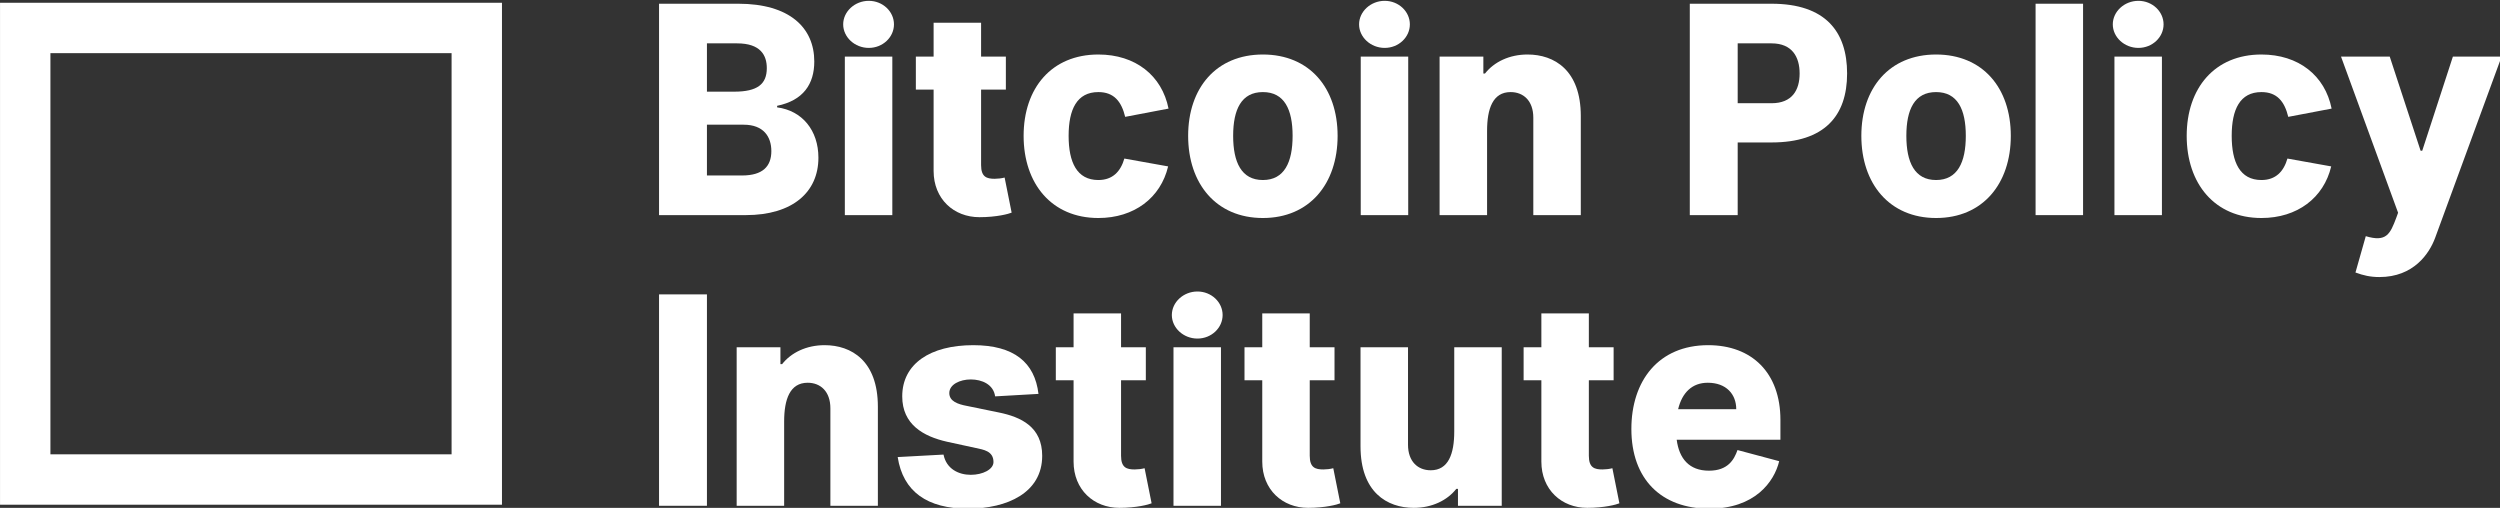 <?xml version="1.0" encoding="UTF-8" standalone="no"?>
<!DOCTYPE svg PUBLIC "-//W3C//DTD SVG 1.1//EN" "http://www.w3.org/Graphics/SVG/1.1/DTD/svg11.dtd">
<svg width="100%" height="100%" viewBox="0 0 5582 1134" version="1.1" xmlns="http://www.w3.org/2000/svg" xmlns:xlink="http://www.w3.org/1999/xlink" xml:space="preserve" xmlns:serif="http://www.serif.com/" style="fill-rule:evenodd;clip-rule:evenodd;stroke-linejoin:round;stroke-miterlimit:2;">
    <rect x="0" y="0" width="5582" height="1134" fill="#333333" stroke="none"/>
    <g transform="matrix(1,0,0,1,0.008,0.001)">
        <g transform="matrix(1,0,0,1,-2408.5,-1255.37)">
            <g transform="matrix(0.723,0,0,0.723,1430.66,-1738.17)">
                <g transform="matrix(1,0,0,1,3341.85,4804.78)">
                    <path d="M313.667,0C459.025,0 538.079,-71.404 538.079,-177.235C538.079,-261.389 488.351,-322.592 410.572,-332.793L410.572,-337.574C491.22,-354.15 525.328,-404.515 525.328,-474.325C525.328,-578.881 448.824,-652.835 290.716,-652.835L45.902,-652.835L45.902,0L313.667,0ZM193.81,-530.428L286.89,-530.428C359.569,-530.428 378.695,-493.451 378.695,-453.924C378.695,-404.197 349.369,-381.245 277.965,-381.245L193.81,-381.245L193.81,-530.428ZM392.721,-197.636C392.721,-150.458 365.945,-122.407 302.191,-122.407L193.81,-122.407L193.81,-279.24L307.291,-279.24C368.495,-279.24 392.721,-242.263 392.721,-197.636Z" style="fill:white;fill-rule:nonzero;"/>
                    <path d="M693.638,-516.403C736.99,-516.403 771.417,-549.554 771.417,-589.082C771.417,-628.609 736.99,-661.76 693.638,-661.76C650.285,-661.76 614.584,-628.609 614.584,-589.082C614.584,-549.554 650.285,-516.403 693.638,-516.403ZM766.317,-489.626L619.684,-489.626L619.684,0L766.317,0L766.317,-489.626Z" style="fill:white;fill-rule:nonzero;"/>
                    <path d="M1116.96,-489.626L1040.46,-489.626L1040.46,-594.182L893.824,-594.182L893.824,-489.626L838.996,-489.626L838.996,-387.621L893.824,-387.621L893.824,-136.432C893.824,-49.728 956.302,6.375 1035.36,6.375C1088.91,6.375 1125.89,-3.825 1134.81,-7.65L1113.13,-116.031C1104.21,-113.481 1091.46,-112.206 1082.53,-112.206C1058.31,-112.206 1040.46,-117.306 1040.46,-154.283L1040.46,-387.621L1116.96,-387.621L1116.96,-489.626Z" style="fill:white;fill-rule:nonzero;"/>
                </g>
                <g transform="matrix(1,0,0,1,4483.04,4804.78)">
                    <path d="M478.151,-328.968C457.75,-430.973 376.145,-496.002 261.389,-496.002C117.306,-496.002 30.602,-392.721 30.602,-244.813C30.602,-96.905 117.306,8.925 261.389,8.925C372.32,8.925 453.924,-53.553 476.876,-150.458L341.718,-174.684C330.243,-135.157 306.016,-108.381 261.389,-108.381C195.085,-108.381 169.584,-163.209 169.584,-244.813C169.584,-326.418 195.085,-379.97 261.389,-379.97C309.842,-379.97 332.793,-350.644 344.268,-303.466L478.151,-328.968Z" style="fill:white;fill-rule:nonzero;"/>
                    <path d="M769.504,8.925C913.587,8.925 1000.29,-96.905 1000.29,-244.813C1000.29,-392.721 913.587,-496.002 769.504,-496.002C625.422,-496.002 538.717,-392.721 538.717,-244.813C538.717,-96.905 625.422,8.925 769.504,8.925ZM769.504,-108.381C703.201,-108.381 677.699,-163.209 677.699,-244.813C677.699,-326.418 703.201,-379.97 769.504,-379.97C835.808,-379.97 861.309,-326.418 861.309,-244.813C861.309,-163.209 835.808,-108.381 769.504,-108.381Z" style="fill:white;fill-rule:nonzero;"/>
                    <path d="M1145.65,-516.403C1189,-516.403 1223.43,-549.554 1223.43,-589.082C1223.43,-628.609 1189,-661.76 1145.65,-661.76C1102.3,-661.76 1066.6,-628.609 1066.6,-589.082C1066.6,-549.554 1102.3,-516.403 1145.65,-516.403ZM1218.33,-489.626L1071.7,-489.626L1071.7,0L1218.33,0L1218.33,-489.626Z" style="fill:white;fill-rule:nonzero;"/>
                    <path d="M1461.87,-260.114C1461.87,-328.968 1479.72,-379.97 1534.55,-379.97C1574.07,-379.97 1604.67,-353.194 1604.67,-300.916L1604.67,0L1751.31,0L1751.31,-306.016C1751.31,-447.549 1669.7,-496.002 1586.82,-496.002C1530.72,-496.002 1483.54,-473.05 1455.49,-437.348L1450.39,-437.348L1450.39,-489.626L1315.23,-489.626L1315.23,0L1461.87,0L1461.87,-260.114Z" style="fill:white;fill-rule:nonzero;"/>
                    <path d="M2340.39,-224.412C2503.6,-224.412 2573.73,-306.016 2573.73,-437.348C2573.73,-566.13 2507.42,-652.835 2340.39,-652.835L2087.93,-652.835L2087.93,0L2235.83,0L2235.83,-224.412L2340.39,-224.412ZM2235.83,-530.428L2340.39,-530.428C2404.14,-530.428 2427.1,-488.351 2427.1,-437.348C2427.1,-386.346 2404.14,-345.544 2340.39,-345.544L2235.83,-345.544L2235.83,-530.428Z" style="fill:white;fill-rule:nonzero;"/>
                </g>
                <g transform="matrix(1,0,0,1,7070.16,4804.78)">
                    <path d="M261.389,8.925C405.472,8.925 492.176,-96.905 492.176,-244.813C492.176,-392.721 405.472,-496.002 261.389,-496.002C117.306,-496.002 30.602,-392.721 30.602,-244.813C30.602,-96.905 117.306,8.925 261.389,8.925ZM261.389,-108.381C195.085,-108.381 169.584,-163.209 169.584,-244.813C169.584,-326.418 195.085,-379.97 261.389,-379.97C327.693,-379.97 353.194,-326.418 353.194,-244.813C353.194,-163.209 327.693,-108.381 261.389,-108.381Z" style="fill:white;fill-rule:nonzero;"/>
                    <rect x="568.681" y="-652.835" width="146.633" height="652.835" style="fill:white;"/>
                    <path d="M886.173,-516.403C929.526,-516.403 963.952,-549.554 963.952,-589.082C963.952,-628.609 929.526,-661.76 886.173,-661.76C842.821,-661.76 807.119,-628.609 807.119,-589.082C807.119,-549.554 842.821,-516.403 886.173,-516.403ZM958.852,-489.626L812.219,-489.626L812.219,0L958.852,0L958.852,-489.626Z" style="fill:white;fill-rule:nonzero;"/>
                </g>
                <g transform="matrix(1,0,0,1,8074.91,4804.78)">
                    <path d="M478.151,-328.968C457.75,-430.973 376.145,-496.002 261.389,-496.002C117.306,-496.002 30.602,-392.721 30.602,-244.813C30.602,-96.905 117.306,8.925 261.389,8.925C372.32,8.925 453.924,-53.553 476.876,-150.458L341.718,-174.684C330.243,-135.157 306.016,-108.381 261.389,-108.381C195.085,-108.381 169.584,-163.209 169.584,-244.813C169.584,-326.418 195.085,-379.97 261.389,-379.97C309.842,-379.97 332.793,-350.644 344.268,-303.466L478.151,-328.968Z" style="fill:white;fill-rule:nonzero;"/>
                    <path d="M678.018,7.65C658.892,58.653 647.416,84.155 583.663,65.028L551.786,177.235C576.013,186.16 597.689,191.26 625.74,191.26C731.571,191.26 780.024,118.581 797.875,70.129L1003.16,-489.626L852.702,-489.626L758.029,-198.911L752.928,-198.911L657.617,-489.626L507.159,-489.626L683.437,-7.332L678.018,7.65Z" style="fill:white;fill-rule:nonzero;"/>
                </g>
                <g transform="matrix(1,0,0,1,3341.85,5702.42)">
                    <rect x="45.902" y="-652.835" width="147.908" height="652.835" style="fill:white;"/>
                    <path d="M432.248,-260.114C432.248,-328.968 450.099,-379.97 504.927,-379.97C544.454,-379.97 575.056,-353.194 575.056,-300.916L575.056,0L721.689,0L721.689,-306.016C721.689,-447.549 640.085,-496.002 557.205,-496.002C501.102,-496.002 453.925,-473.05 425.873,-437.348L420.773,-437.348L420.773,-489.626L285.616,-489.626L285.616,0L432.248,0L432.248,-260.114Z" style="fill:white;fill-rule:nonzero;"/>
                </g>
                <g transform="matrix(1,0,0,1,4099.24,5702.42)">
                    <path d="M460.3,-345.544C448.824,-442.449 385.071,-496.002 258.839,-496.002C126.232,-496.002 39.527,-438.624 39.527,-337.893C39.527,-251.188 104.556,-214.211 178.51,-197.636L266.489,-178.51C289.441,-173.409 321.317,-169.584 321.317,-135.157C321.317,-112.206 288.165,-95.63 251.188,-95.63C214.211,-95.63 175.959,-113.481 167.034,-158.108L25.501,-150.458C42.077,-43.352 117.306,8.925 242.263,8.925C364.67,8.925 471.775,-40.802 471.775,-154.283C471.775,-243.538 406.747,-274.14 337.893,-288.165L238.438,-308.567C211.661,-313.667 184.885,-322.592 184.885,-348.094C184.885,-374.87 218.037,-390.171 251.188,-390.171C285.615,-390.171 321.317,-374.87 326.418,-337.893L460.3,-345.544Z" style="fill:white;fill-rule:nonzero;"/>
                    <path d="M791.818,-489.626L715.314,-489.626L715.314,-594.182L568.681,-594.182L568.681,-489.626L513.853,-489.626L513.853,-387.621L568.681,-387.621L568.681,-136.432C568.681,-49.728 631.159,6.375 710.214,6.375C763.766,6.375 800.743,-3.825 809.669,-7.65L787.993,-116.031C779.067,-113.481 766.317,-112.206 757.391,-112.206C733.165,-112.206 715.314,-117.306 715.314,-154.283L715.314,-387.621L791.818,-387.621L791.818,-489.626Z" style="fill:white;fill-rule:nonzero;"/>
                    <path d="M951.202,-516.403C994.554,-516.403 1028.98,-549.554 1028.98,-589.082C1028.98,-628.609 994.554,-661.76 951.202,-661.76C907.849,-661.76 872.148,-628.609 872.148,-589.082C872.148,-549.554 907.849,-516.403 951.202,-516.403ZM1023.88,-489.626L877.248,-489.626L877.248,0L1023.88,0L1023.88,-489.626Z" style="fill:white;fill-rule:nonzero;"/>
                    <path d="M1374.53,-489.626L1298.02,-489.626L1298.02,-594.182L1151.39,-594.182L1151.39,-489.626L1096.56,-489.626L1096.56,-387.621L1151.39,-387.621L1151.39,-136.432C1151.39,-49.728 1213.87,6.375 1292.92,6.375C1346.47,6.375 1383.45,-3.825 1392.38,-7.65L1370.7,-116.031C1361.77,-113.481 1349.02,-112.206 1340.1,-112.206C1315.87,-112.206 1298.02,-117.306 1298.02,-154.283L1298.02,-387.621L1374.53,-387.621L1374.53,-489.626Z" style="fill:white;fill-rule:nonzero;"/>
                    <path d="M1744.3,-229.512C1744.3,-160.659 1726.44,-109.656 1671.62,-109.656C1632.09,-109.656 1601.49,-136.432 1601.49,-188.71L1601.49,-489.626L1454.85,-489.626L1454.85,-183.61C1454.85,-42.077 1536.46,6.375 1619.34,6.375C1675.44,6.375 1722.62,-16.576 1750.67,-52.278L1755.77,-52.278L1755.77,0L1890.93,0L1890.93,-489.626L1744.3,-489.626L1744.3,-229.512Z" style="fill:white;fill-rule:nonzero;"/>
                    <path d="M2236.47,-489.626L2159.97,-489.626L2159.97,-594.182L2013.34,-594.182L2013.34,-489.626L1958.51,-489.626L1958.51,-387.621L2013.34,-387.621L2013.34,-136.432C2013.34,-49.728 2075.81,6.375 2154.87,6.375C2208.42,6.375 2245.4,-3.825 2254.32,-7.65L2232.65,-116.031C2223.72,-113.481 2210.97,-112.206 2202.05,-112.206C2177.82,-112.206 2159.97,-117.306 2159.97,-154.283L2159.97,-387.621L2236.47,-387.621L2236.47,-489.626Z" style="fill:white;fill-rule:nonzero;"/>
                </g>
                <g transform="matrix(1,0,0,1,6359.94,5702.42)">
                    <path d="M271.59,8.925C411.847,8.925 471.775,-73.954 487.076,-137.707L358.294,-172.134C348.094,-142.808 328.968,-108.381 270.314,-108.381C208.792,-108.381 178.191,-145.995 170.54,-204.011L490.901,-204.011L490.901,-265.214C490.901,-410.572 402.922,-496.002 267.764,-496.002C114.756,-496.002 30.602,-386.346 30.602,-237.163C30.602,-82.879 122.407,8.925 271.59,8.925ZM266.489,-379.97C323.867,-379.97 354.469,-344.268 354.469,-298.366L175.003,-298.366C187.435,-349.688 218.355,-379.97 266.489,-379.97Z" style="fill:white;fill-rule:nonzero;"/>
                </g>
            </g>
            <g transform="matrix(0.989,0,0,0.989,-1217.99,-3051.07)">
                <path d="M4800.08,4360.58L3666.88,4360.58L3666.88,5493.78L4800.08,5493.78L4800.08,4360.58ZM4686.33,4474.34L4686.33,5380.03L3780.64,5380.03L3780.64,4474.34L4686.33,4474.34Z" style="fill:white;"/>
            </g>
        </g>
    </g>
</svg>
